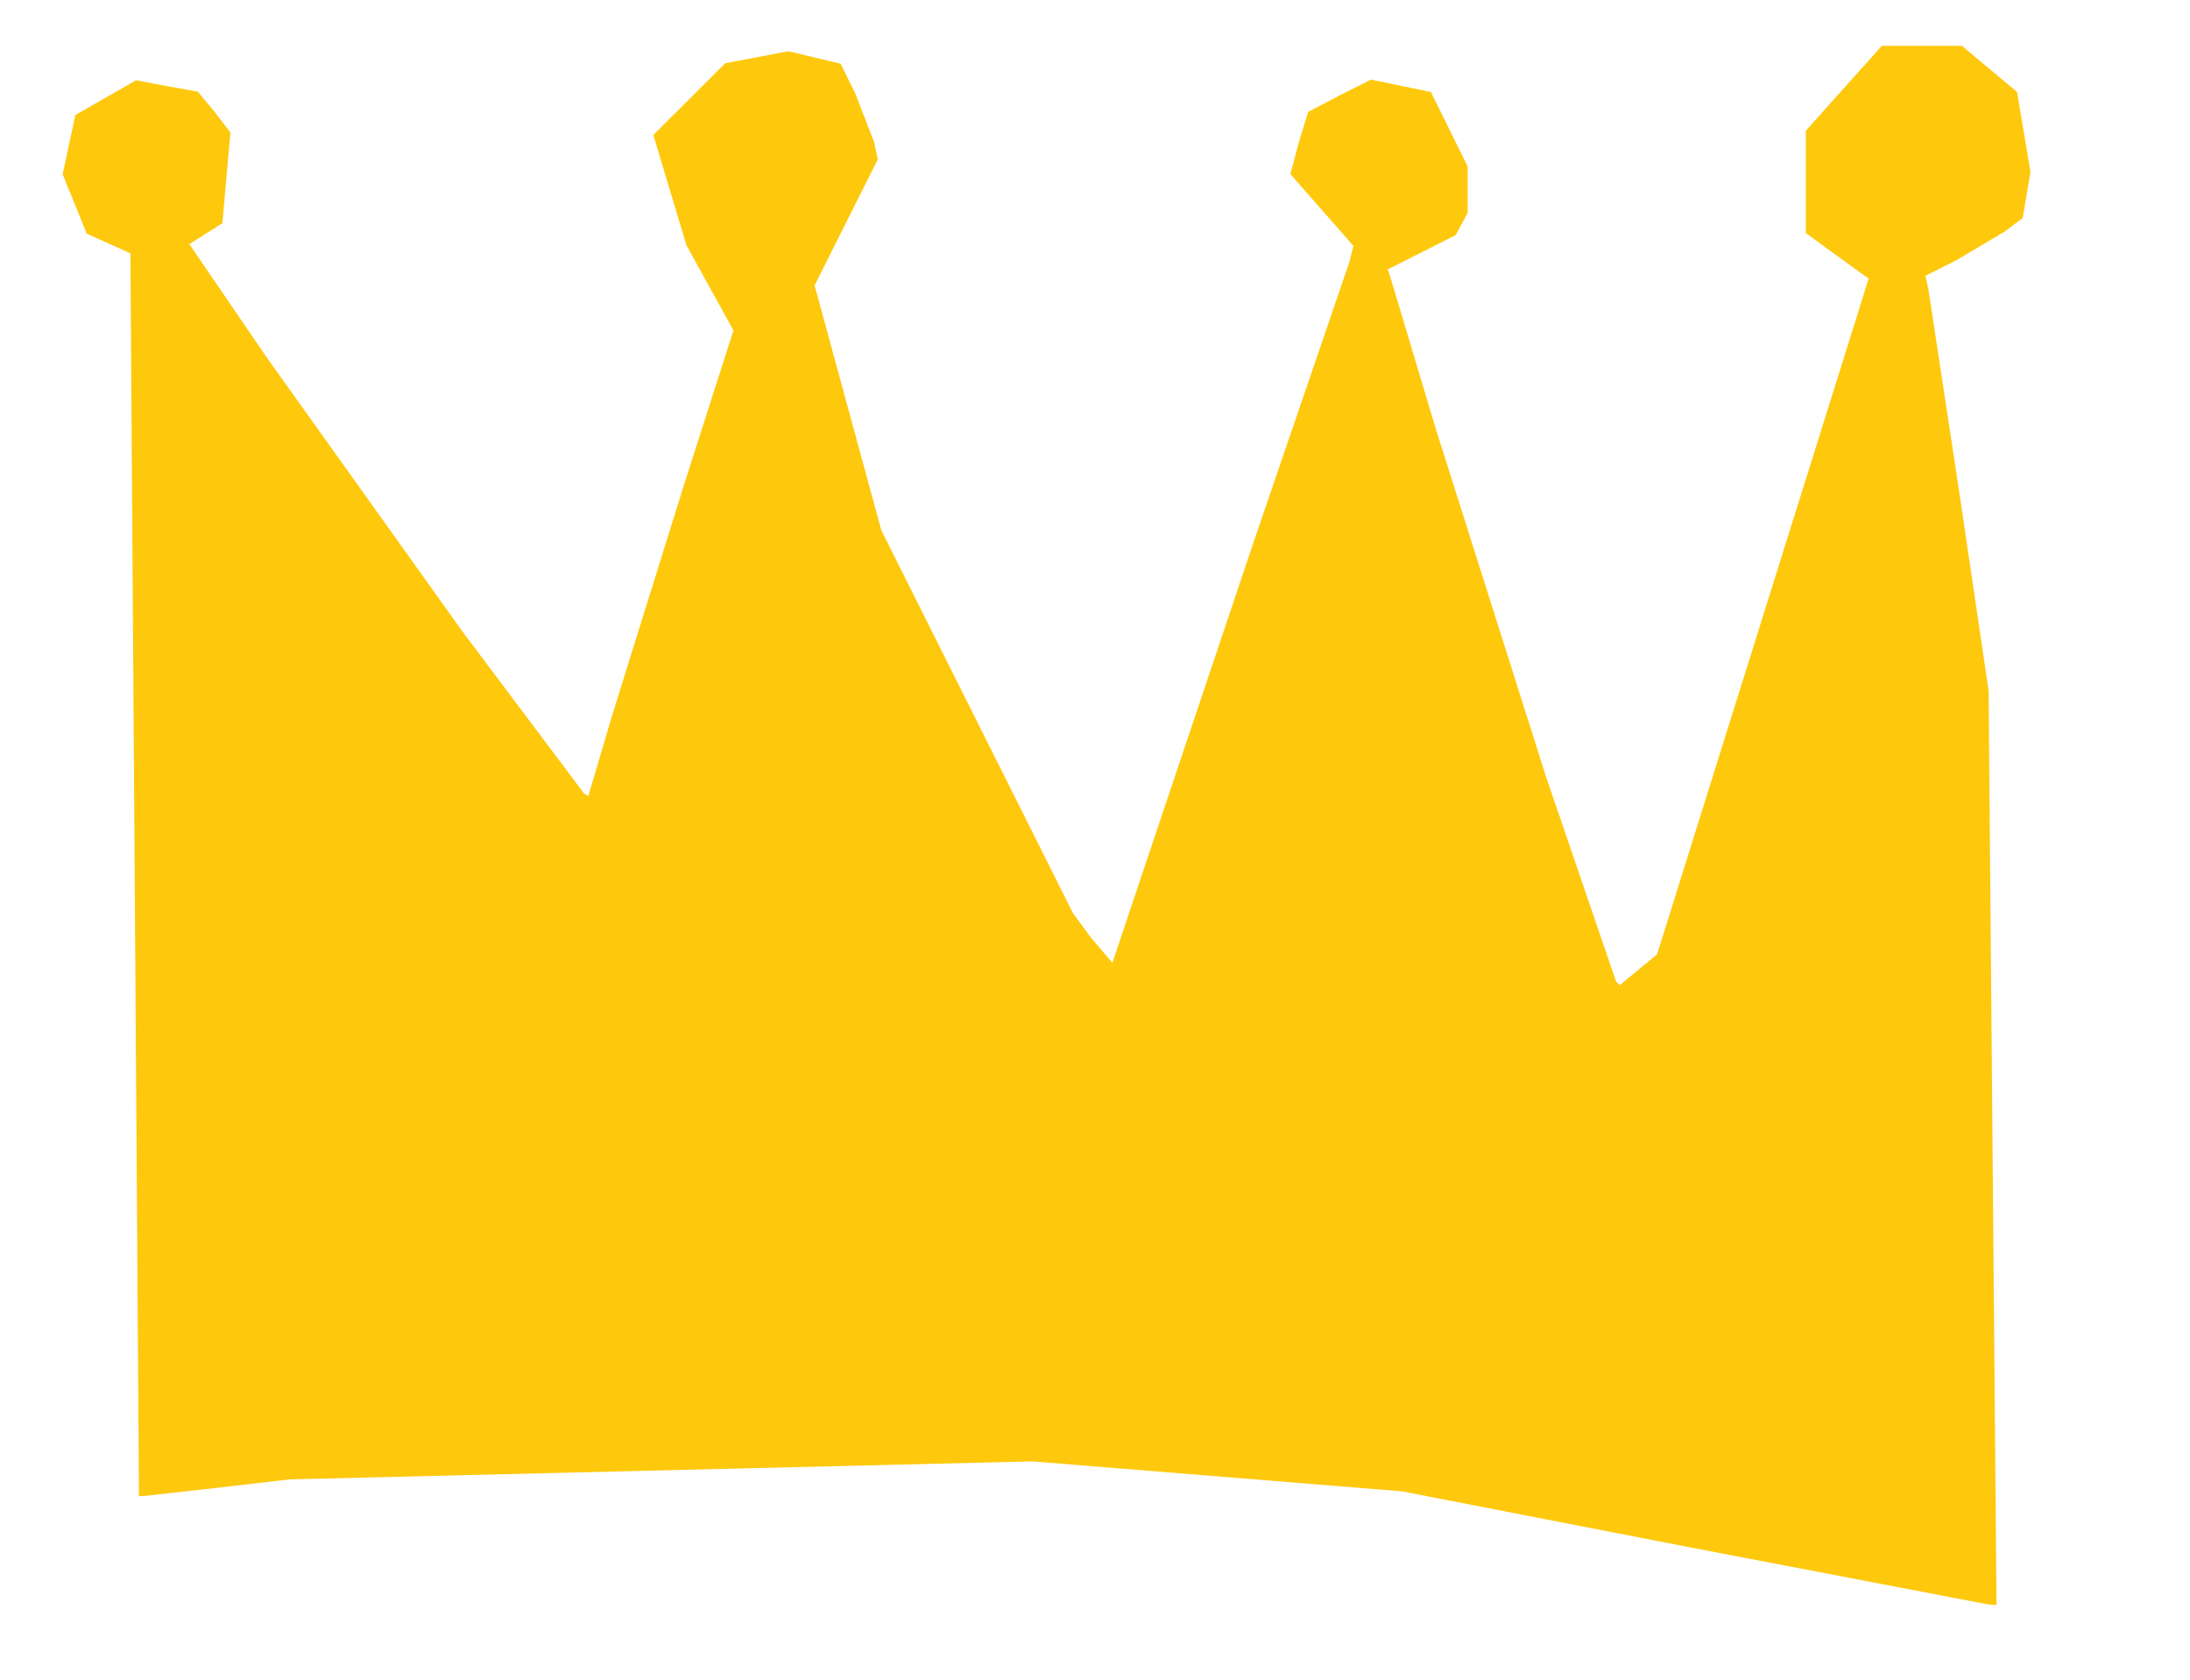 <?xml version="1.0" encoding="UTF-8"?>
<svg enable-background="new 0 0 578 462" version="1.1" viewBox="0 0 382 293" xml:space="preserve" xmlns="http://www.w3.org/2000/svg"><path d="m346.87 279.9-51.874-9.927-50.5-9.823-64.43-5.217-129.57 3.141-12.5 1.456-13.128 1.464-0.628 0.009-1.492-216.81-7.619-3.436-4.2-10.348 2.22-10.349 10.586-6.057 5.267 0.999 5.512 0.999 2.962 3.562 2.717 3.562-1.399 15.807-5.77 3.653 13.634 19.958 34.064 47.697 21.161 28.191 0.732 0.452 4.193-14.191 12.662-40.621 8.468-26.43-8.208-14.869-5.769-19.216 12.536-12.52 11-2.096 9.139 2.174 2.547 5.194 3.239 8.345 0.692 3.151-11.025 21.984 11.639 42.713 33.414 66.773 3.179 4.324 3.717 4.364 4.423-13.211 20.058-59.75 16.861-49.308 0.687-2.808-10.984-12.511 1.395-5.29 1.709-5.566 5.639-2.952 5.326-2.675 10.448 2.169 6.4 12.979v4.047 4.047l-2.075 3.878-11.863 5.988 0.427 1.251 8.016 26.751 19.167 60.5 12.203 35.688 0.625 0.688 6.536-5.376 36.919-117.91-0.791-0.545-5.478-3.965-4.687-3.42v-8.931-8.931l13.245-14.799h6.989l6.989 5.7e-14 9.604 8.041 2.352 13.945-1.36 8.052-3.159 2.37-8.477 5.033-5.318 2.663 0.559 2.699 5.504 36.199 4.945 33.5 1.377 159.5z" fill="#fec80d"/></svg>
